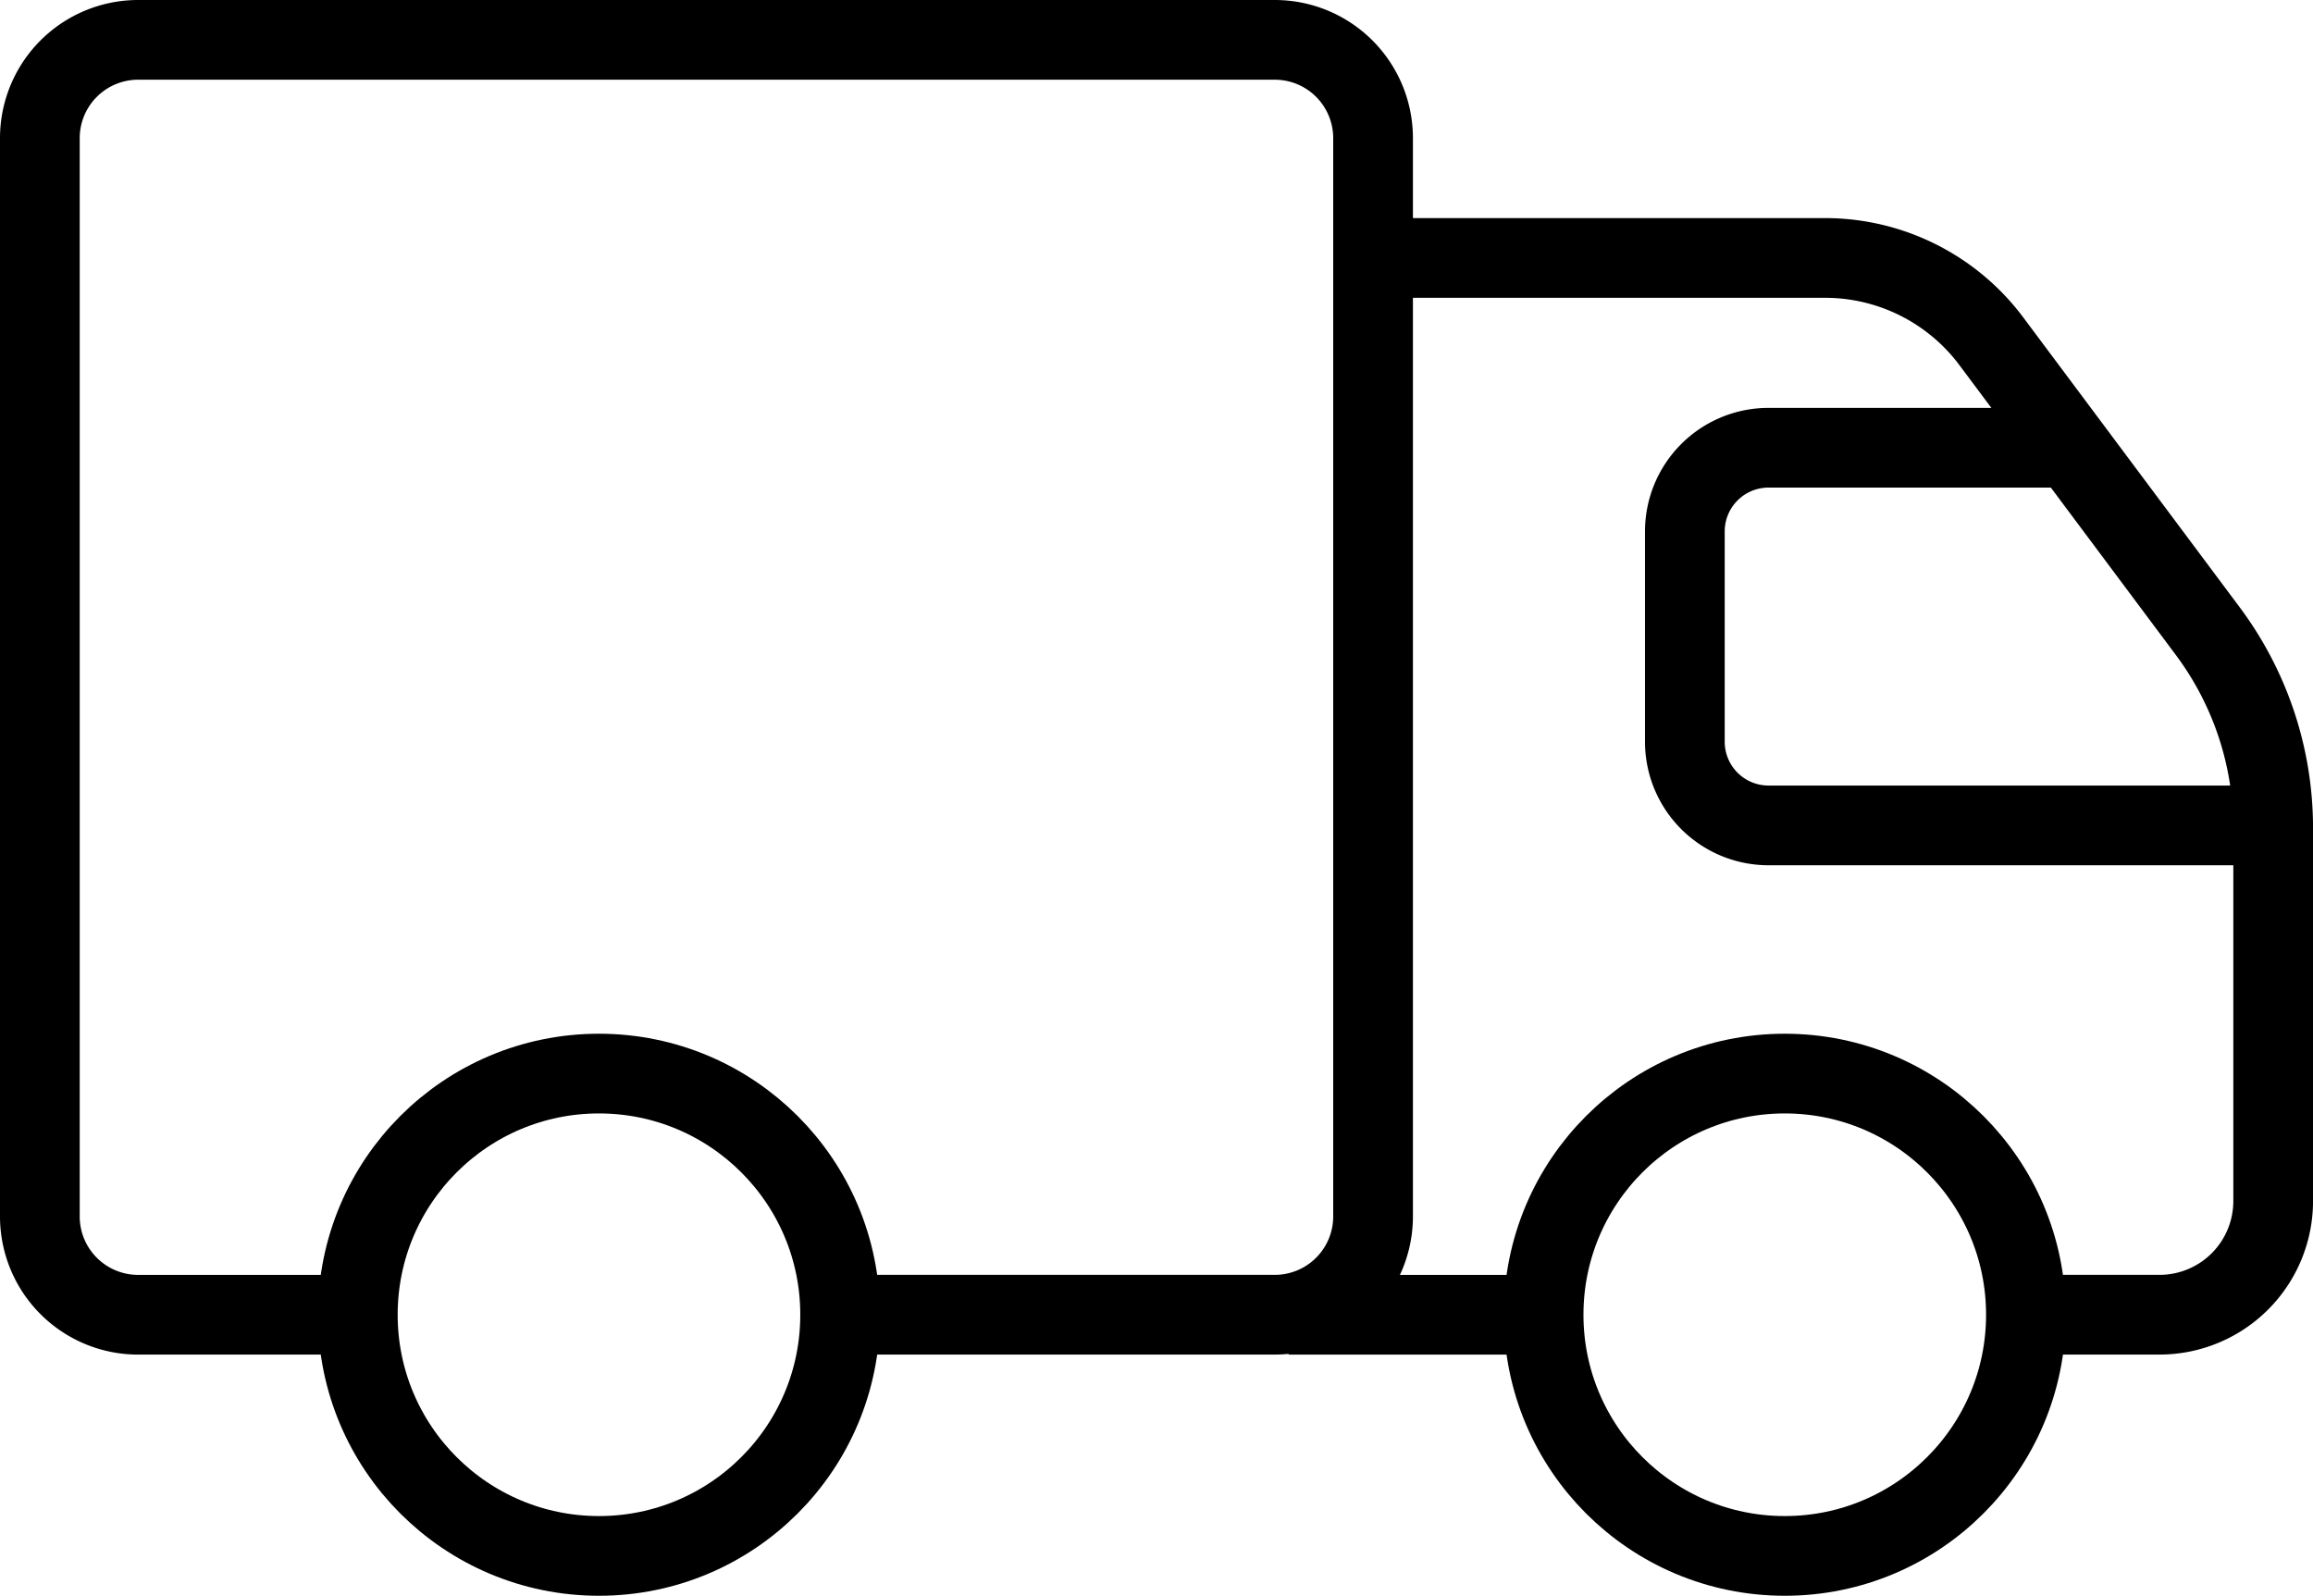 <svg xmlns="http://www.w3.org/2000/svg" width="58.036" height="40.039" viewBox="0 0 58.036 40.039">
  <g id="Group_4141" data-name="Group 4141" transform="translate(-255.644 -8160.644)">
    <path id="Path_55161" data-name="Path 55161" d="M10.479,33.988H4.466A2.467,2.467,0,0,1,2,31.521V4.466A2.467,2.467,0,0,1,4.466,2H32.986a2.466,2.466,0,0,1,2.466,2.466V31.521a2.466,2.466,0,0,1-2.466,2.466H21.809" transform="translate(254.644 8159.644)" fill="none" stroke="#000" stroke-miterlimit="10" stroke-width="2"/>
    <line id="Line_17" data-name="Line 17" x1="6.398" transform="translate(287.977 8193.632)" fill="none" stroke="#000" stroke-miterlimit="10" stroke-width="2"/>
    <path id="Path_55162" data-name="Path 55162" d="M123.646,21.9h11.34a5.21,5.21,0,0,1,4.174,2.093l5.429,7.271a8.259,8.259,0,0,1,1.641,4.941v9.358a2.852,2.852,0,0,1-2.852,2.852h-3.353" transform="translate(166.451 8145.216)" fill="none" stroke="#000" stroke-miterlimit="10" stroke-width="2"/>
    <circle id="Ellipse_78" data-name="Ellipse 78" cx="6.051" cy="6.051" r="6.051" transform="translate(264.622 8187.581)" fill="none" stroke="#000" stroke-miterlimit="10" stroke-width="2"/>
    <circle id="Ellipse_79" data-name="Ellipse 79" cx="6.051" cy="6.051" r="6.051" transform="translate(294.375 8187.581)" fill="none" stroke="#000" stroke-miterlimit="10" stroke-width="2"/>
    <path id="Path_55163" data-name="Path 55163" d="M161.768,39.214h-7.584a2.1,2.1,0,0,0-2.1,2.1v5.276a2.1,2.1,0,0,0,2.1,2.1h12.391" transform="translate(145.835 8132.664)" fill="none" stroke="#000" stroke-miterlimit="10" stroke-width="2"/>
  </g>
</svg>
